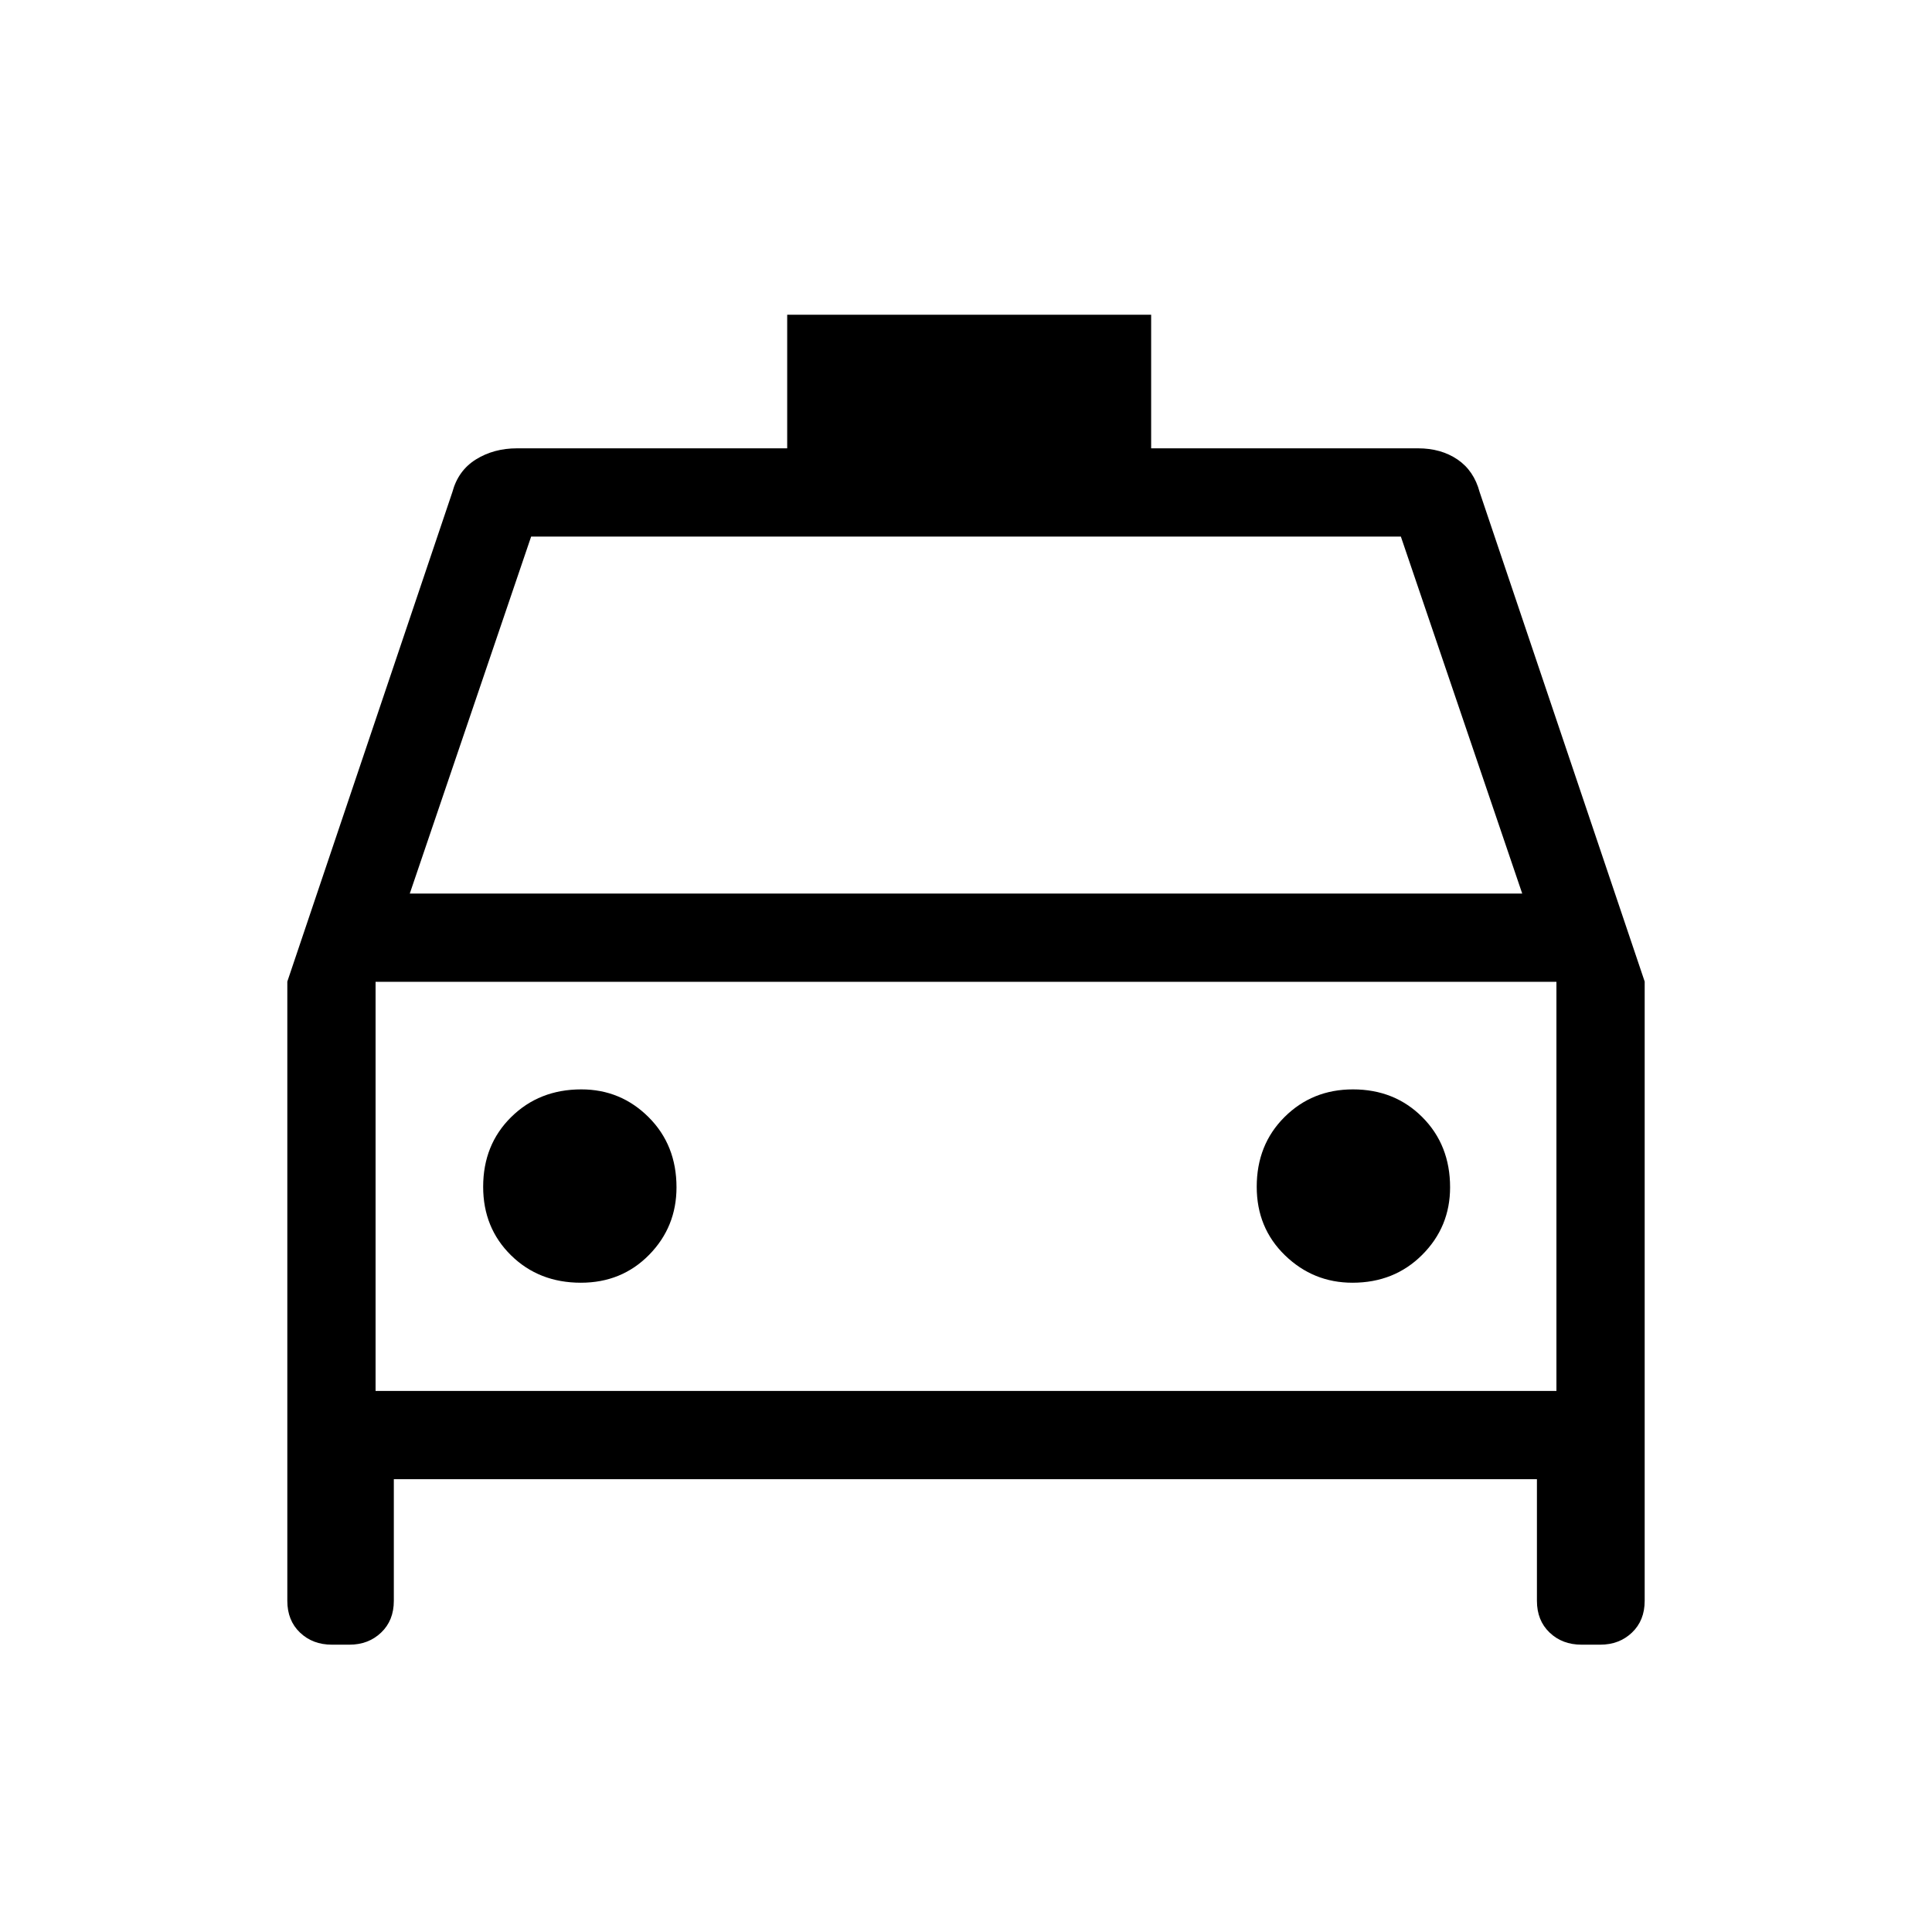 <svg xmlns="http://www.w3.org/2000/svg" height="48px" viewBox="0 -960 960 960" width="48px" fill="#000000"><path d="M195.69-225v60.46q0 9.75-6.31 15.76t-15.76 6.01h-8.68q-9.58 0-15.87-6.01-6.3-6.01-6.3-15.76v-307.73l82-243.19q2.88-10.77 11.74-16.27t20.41-5.5h134.23v-66.38H572v66.38h132.61q11.43 0 19.6 5.54 8.17 5.54 11.02 16.23l82 243.19v307.73q0 9.75-6.31 15.76t-15.77 6.01h-9.29q-9.58 0-15.87-6.01-6.3-6.01-6.3-15.76V-225h-568Zm7.93-291h552.76l-60.3-177.38H263.92L203.62-516Zm-17 43.85v203.3-203.3Zm102 149.53q20.3 0 33.92-13.86 13.61-13.86 13.61-33.55 0-21.03-13.86-34.85-13.86-13.81-33.43-13.81-20.91 0-34.84 13.74-13.94 13.74-13.94 34.67 0 20.43 13.86 34.05 13.87 13.61 34.68 13.61Zm383.41 0q20.79 0 34.65-13.86t13.86-33.55q0-21.03-13.79-34.85-13.78-13.81-34.48-13.81-20.19 0-34 13.74-13.81 13.74-13.81 34.67 0 20.43 14.05 34.05 14.06 13.61 33.52 13.61Zm-485.41 53.77h586.76v-203.3H186.62v203.3Z"></path></svg>